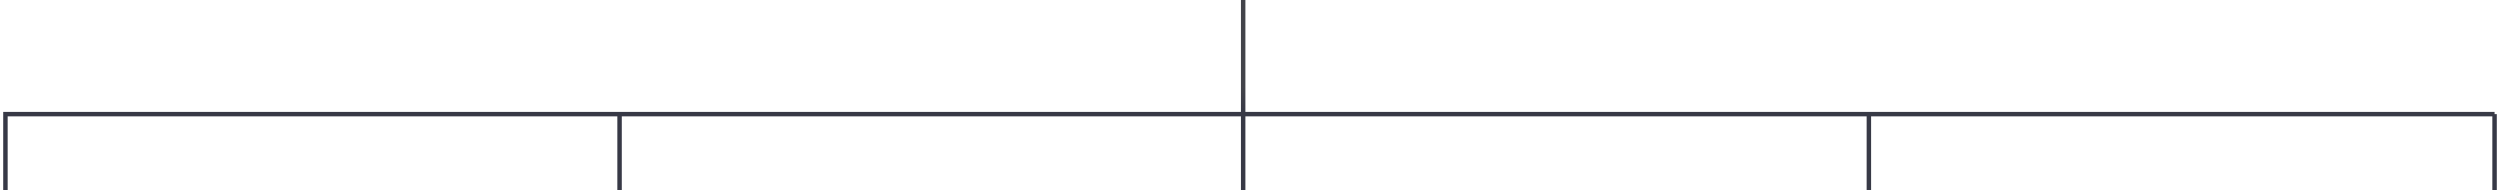 <?xml version="1.0" encoding="UTF-8"?> <svg xmlns="http://www.w3.org/2000/svg" width="460" height="35" viewBox="0 0 460 35" fill="none"><path d="M228.743 21L228.743 1.8237e-05M228.743 21L114.872 21L114 21M228.743 21L228.743 35M228.743 21L343.872 21M459 21L459 35M459 21L343.872 21M459 21L114 21M1 35L1 21L114 21M343.872 21L343.872 35M114 35L114 21" stroke="url(#paint0_linear_72_12)" stroke-width="0.819"></path><defs><linearGradient id="paint0_linear_72_12" x1="228.743" y1="20.503" x2="228.769" y2="16.007" gradientUnits="userSpaceOnUse"><stop stop-color="#373946"></stop><stop offset="1" stop-color="#42434A"></stop></linearGradient></defs></svg> 